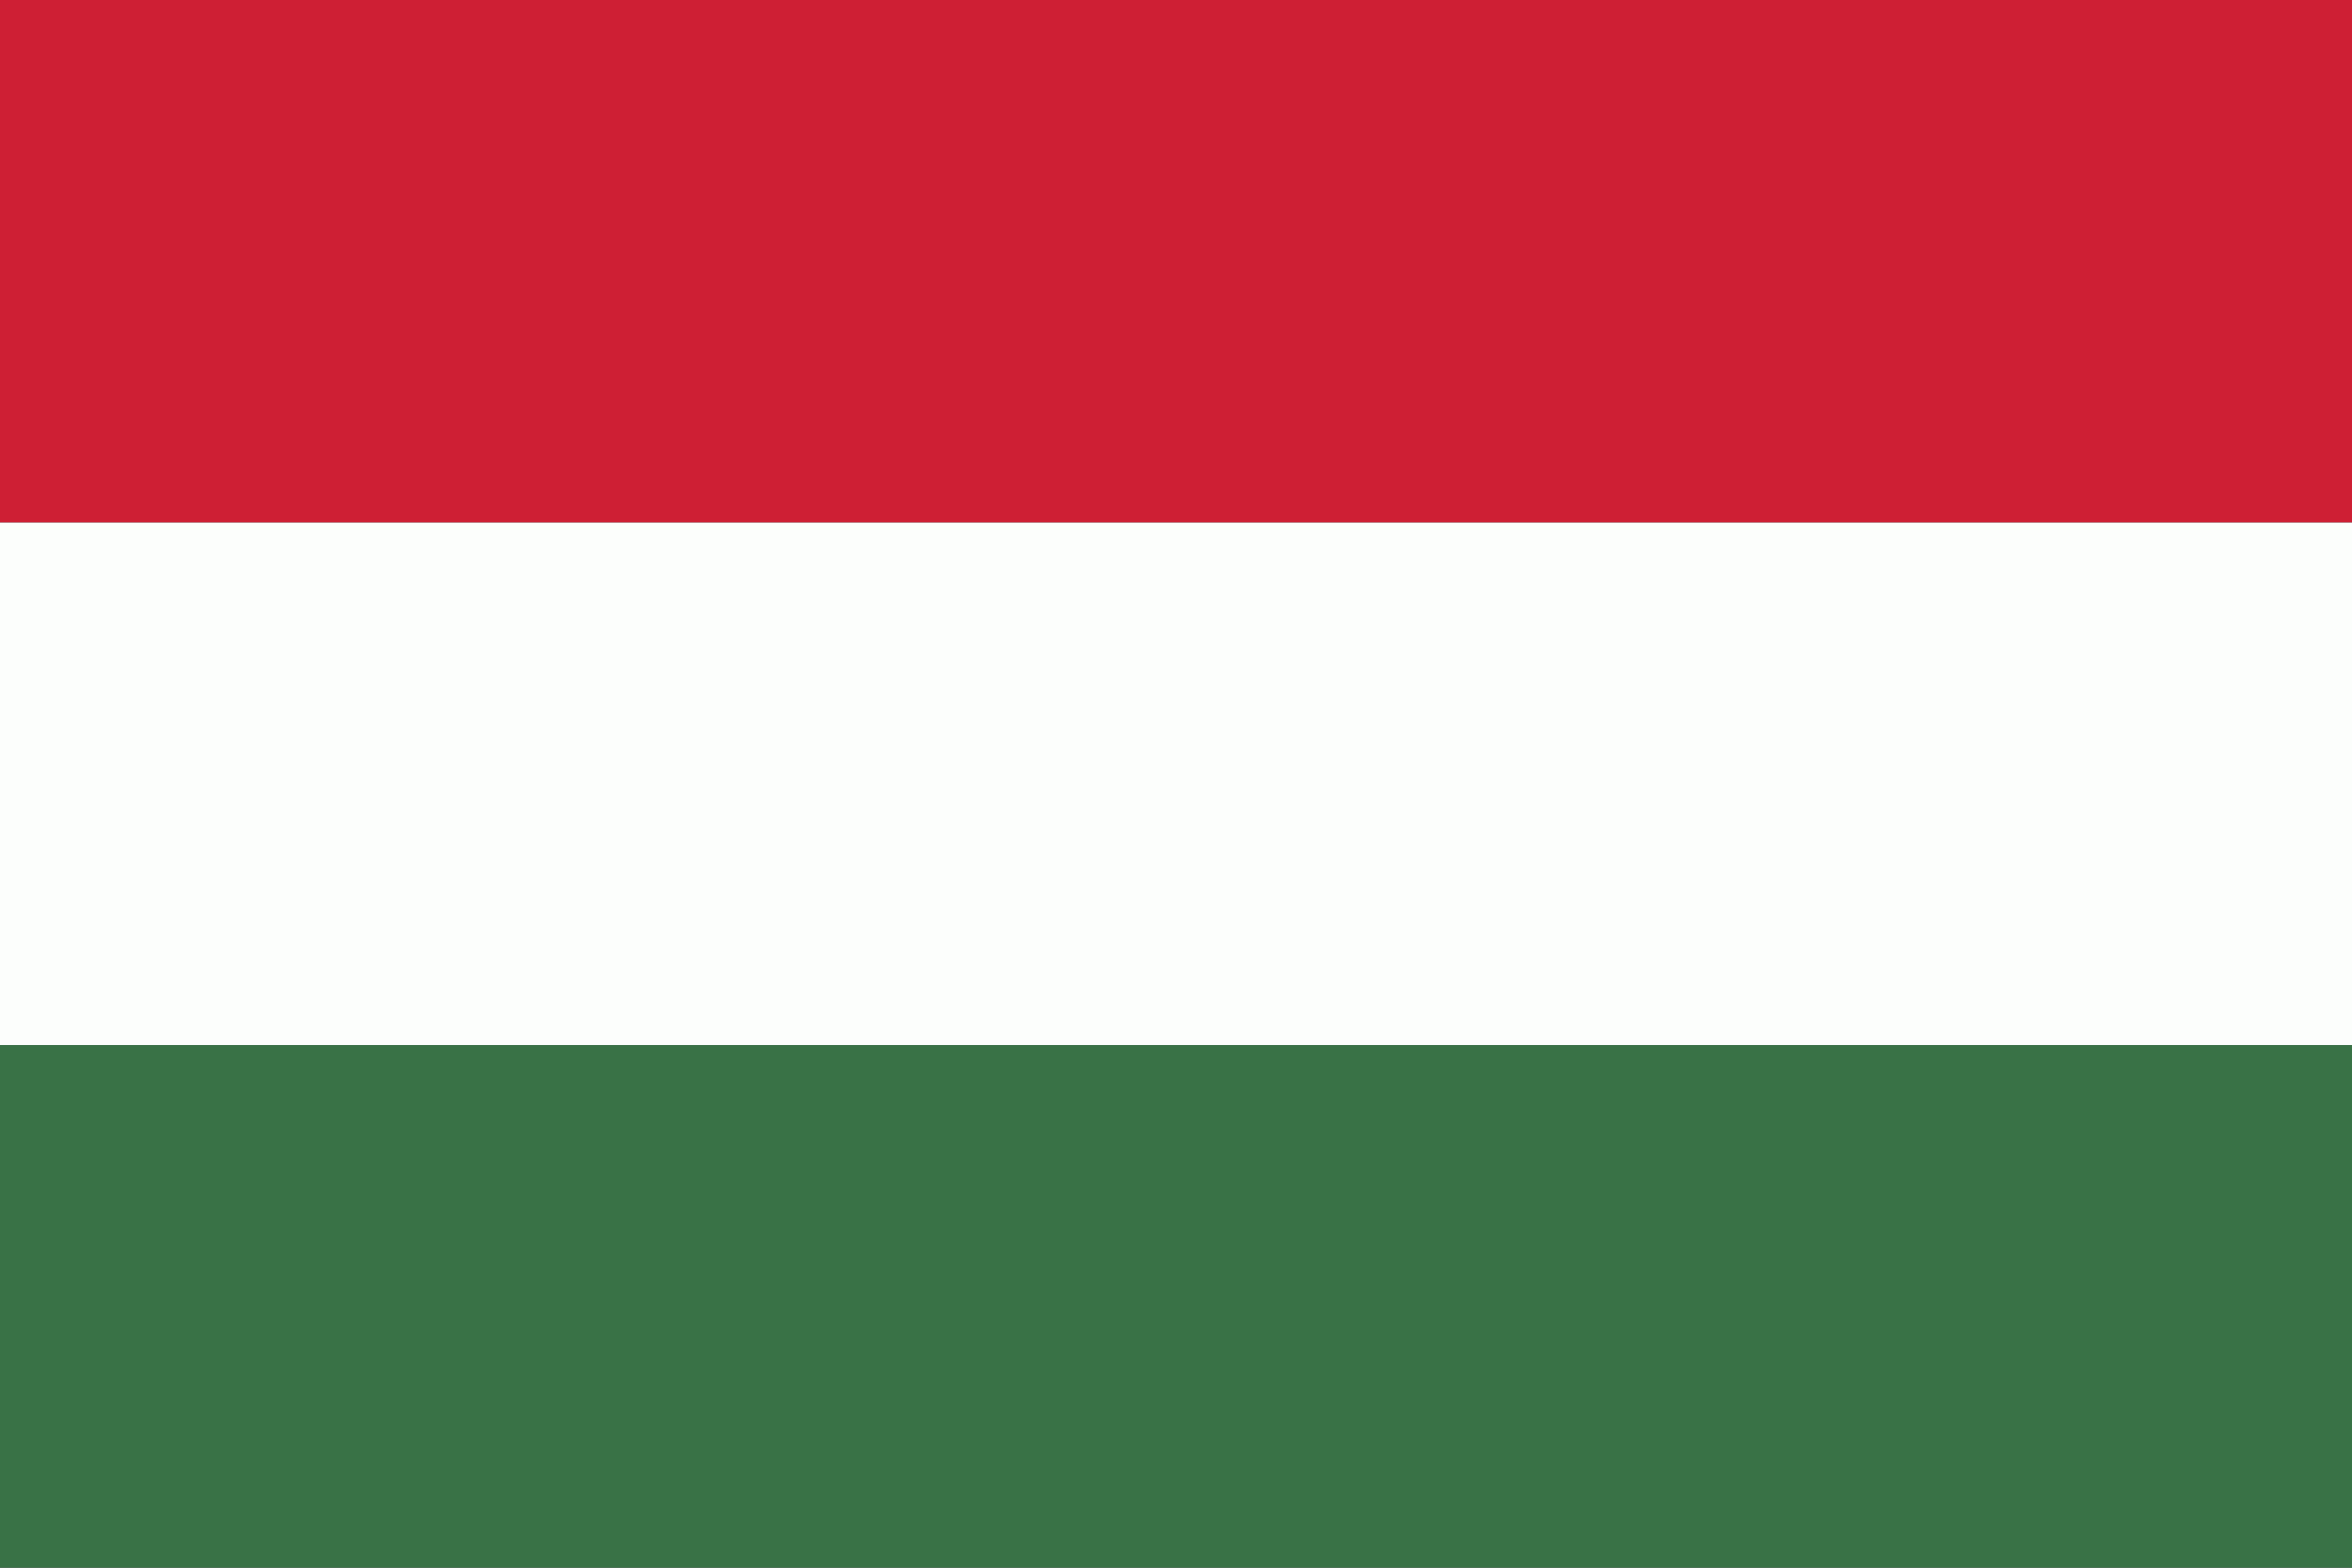 <svg xmlns="http://www.w3.org/2000/svg" width="60" height="40" fill="none" viewBox="0 0 60 40"><rect x="0" y="0" width="60" height="40" fill="#333333" stroke="none"/><g clip-path="url(#a)"><path fill="#CE1F34" d="M60 0H0v13.334h60z"/><path fill="#FCFEFC" d="M60 13.334H0v13.334h60z"/><path fill="#397246" d="M60 26.666H0V40h60z"/></g><defs><clipPath id="a"><path fill="#fff" d="M0 0h60v40H0z"/></clipPath></defs></svg>